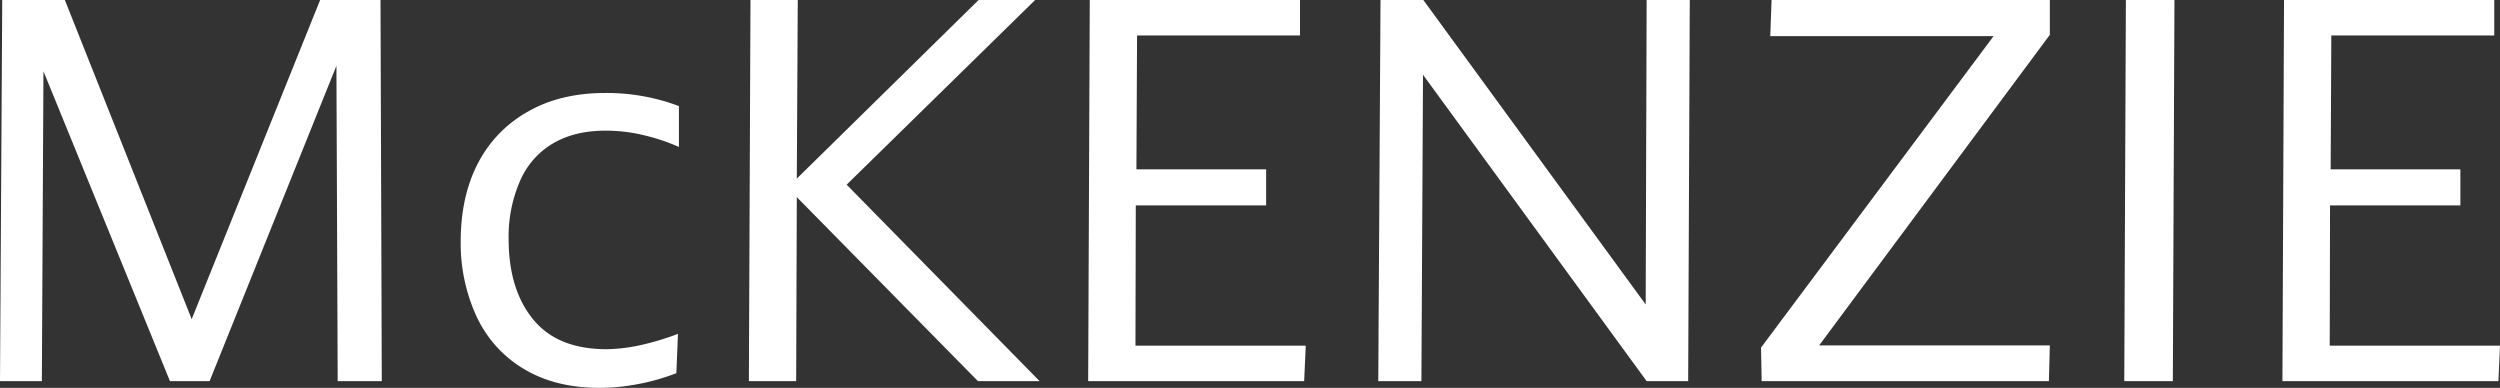 <svg xmlns="http://www.w3.org/2000/svg" id="Layer_1" data-name="Layer 1" width="782.5" height="121.4" viewBox="0 0 782.5 121.4"><rect x="0" y="0" width="782.5" height="121.4" fill="#333333" stroke="none"/><defs><style>.cls-1{fill:#fff;}</style></defs><title>land_logo-1</title><path class="cls-1" d="M119.5,119.3H105.7l-.4-98.7L65.6,119.3H53.2l-39.6-97-.5,97H0L.7,0H20.3L60,99.9,100.2,0h18.9Z" style="&#10;"></path><path class="cls-1" d="M163.5,115.2A37.4,37.4,0,0,1,149,98.7a54.7,54.7,0,0,1-4.8-23.2c0-9.3,1.8-17.5,5.4-24.4a38.9,38.9,0,0,1,15.7-16.2c6.8-3.9,14.9-5.8,24.2-5.8a64.3,64.3,0,0,1,23,4.1V46A61.8,61.8,0,0,0,201,42.2a50.3,50.3,0,0,0-11.6-1.3c-6.5,0-12,1.4-16.5,4.1a25.2,25.2,0,0,0-10.2,11.8,43.5,43.5,0,0,0-3.5,18c0,10.6,2.6,19,7.7,25.2s12.7,9.3,23,9.3a52.8,52.8,0,0,0,10.7-1.3,85.3,85.3,0,0,0,11.6-3.5l-.5,12.3a66.5,66.5,0,0,1-11.9,3.4,65.2,65.2,0,0,1-12.1,1.2C178.1,121.4,170.1,119.3,163.5,115.2Z"></path><path class="cls-1" d="M325.4,119.3H306.1L249.4,61.7l-.2,57.6H234.4L234.9,0h14.8l-.3,55.9L306.3,0H324L265,57.8Z"></path><path class="cls-1" d="M355.4,108.2h53.3l-.5,11.1H340.6L341.1,0h65.8V11.1H355.9L355.7,53h40.6V64.3H355.5Z"></path><path class="cls-1" d="M515.4,0h13.5l-.5,119.3h-13l-70-95.9-.5,95.9H431.4L432.1,0h13.4l69.6,95.3Z"></path><path class="cls-1" d="M551.4,119.3l-.2-10.5L624,11.3H554.1L554.5,0h87.1V10.9l-72.2,97.2h72.2l-.3,11.2Z"></path><path class="cls-1" d="M664.9,119.3,665.4,0h15.2l-.5,119.3Z"></path><path class="cls-1" d="M729.2,108.2h53.3l-.5,11.1H714.4L714.9,0h65.8V11.1H729.7L729.5,53h40.6V64.3H729.3Z"></path></svg>